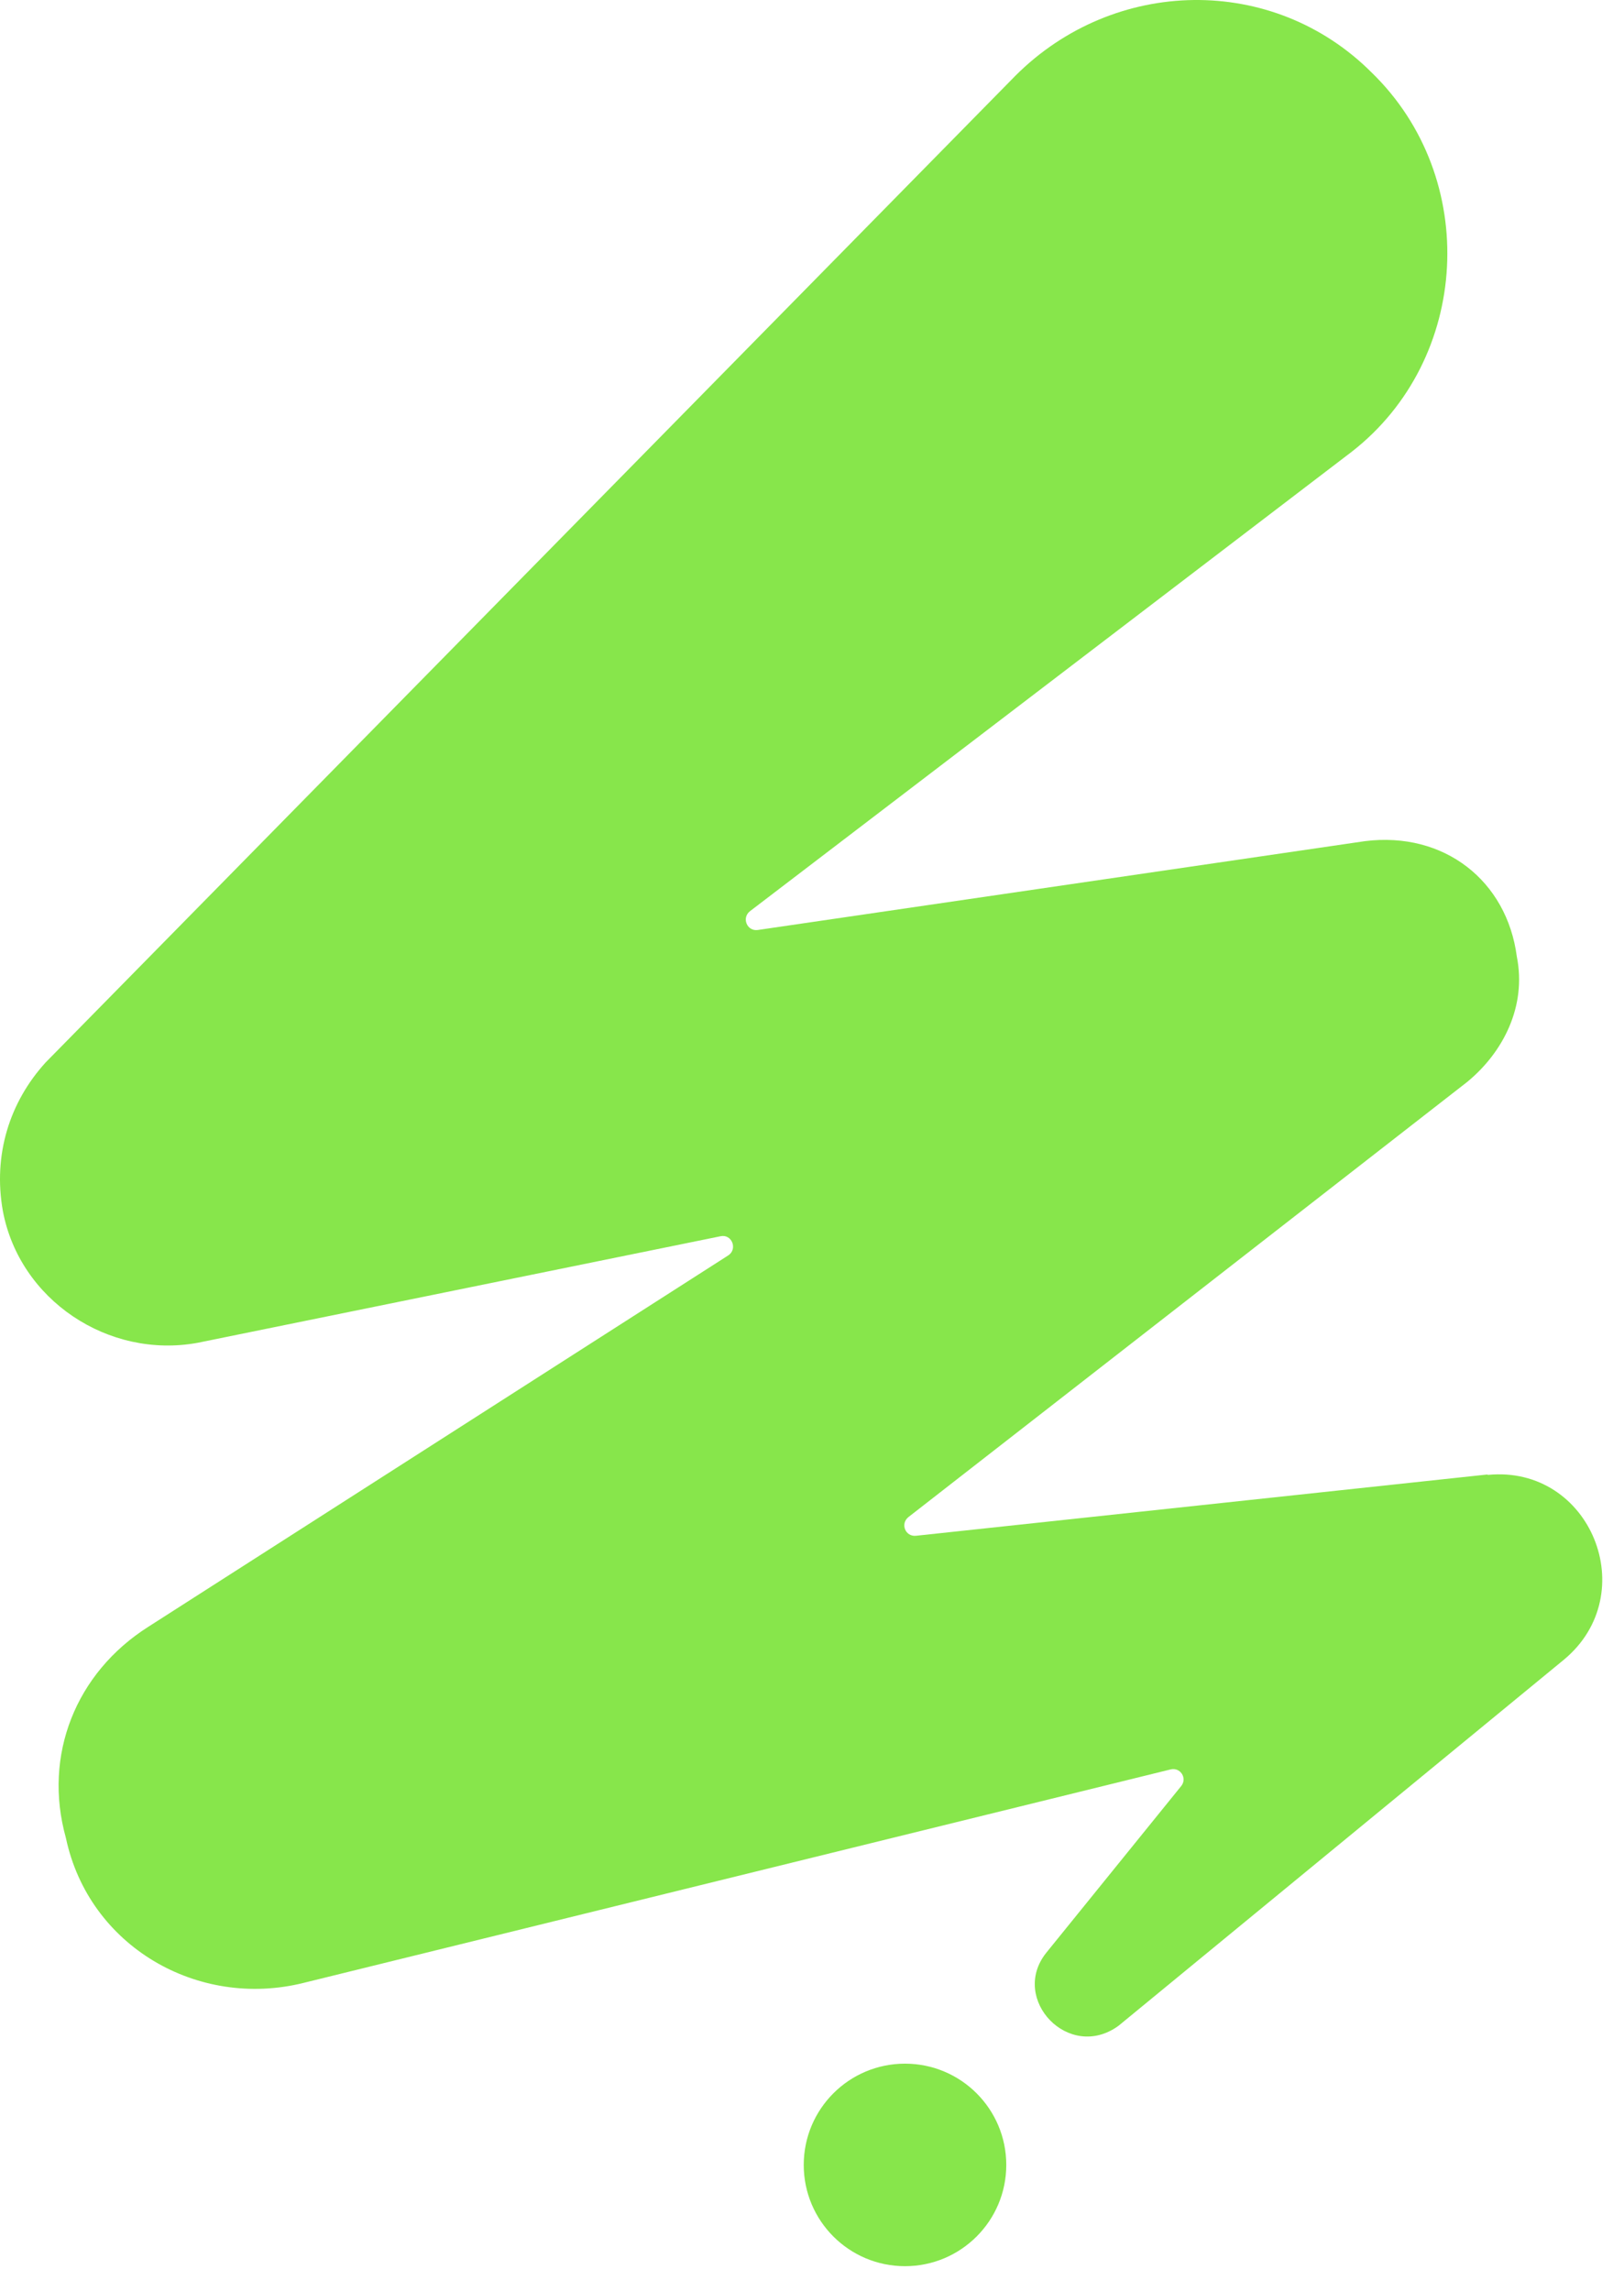 <svg width="56" height="79" viewBox="0 0 56 79" fill="none" xmlns="http://www.w3.org/2000/svg">
<path d="M31.207 78.149C33.135 78.149 34.699 76.585 34.699 74.657C34.699 72.728 33.135 71.165 31.207 71.165C29.278 71.165 27.715 72.728 27.715 74.657C27.715 76.585 29.278 78.149 31.207 78.149Z" fill="#87E64B"/>
<path d="M51.278 50.849L31.585 52.961C31.219 52.998 31.035 52.546 31.328 52.314L50.595 37.309C51.84 36.283 52.646 34.696 52.304 32.987C51.962 30.374 49.801 28.665 47.066 29.007L26.127 32.071C25.761 32.12 25.566 31.656 25.859 31.424L46.614 15.577C50.705 12.39 51.046 6.139 47.298 2.501C43.892 -0.906 38.422 -0.796 35.016 2.61L1.575 36.637C0.329 38.005 -0.244 39.824 0.097 41.753C0.671 44.83 3.736 46.869 6.812 46.307L24.845 42.632C25.236 42.547 25.444 43.072 25.114 43.291L5.115 56.099C2.612 57.686 1.477 60.531 2.271 63.376C3.064 67.124 6.825 69.285 10.463 68.381L40.363 61.019C40.705 60.934 40.949 61.324 40.73 61.593L36.066 67.356C34.82 68.943 36.859 71.104 38.569 69.859L53.928 57.234C56.663 54.963 54.843 50.519 51.315 50.861L51.278 50.849Z" fill="#87E64B"/>
</svg>
